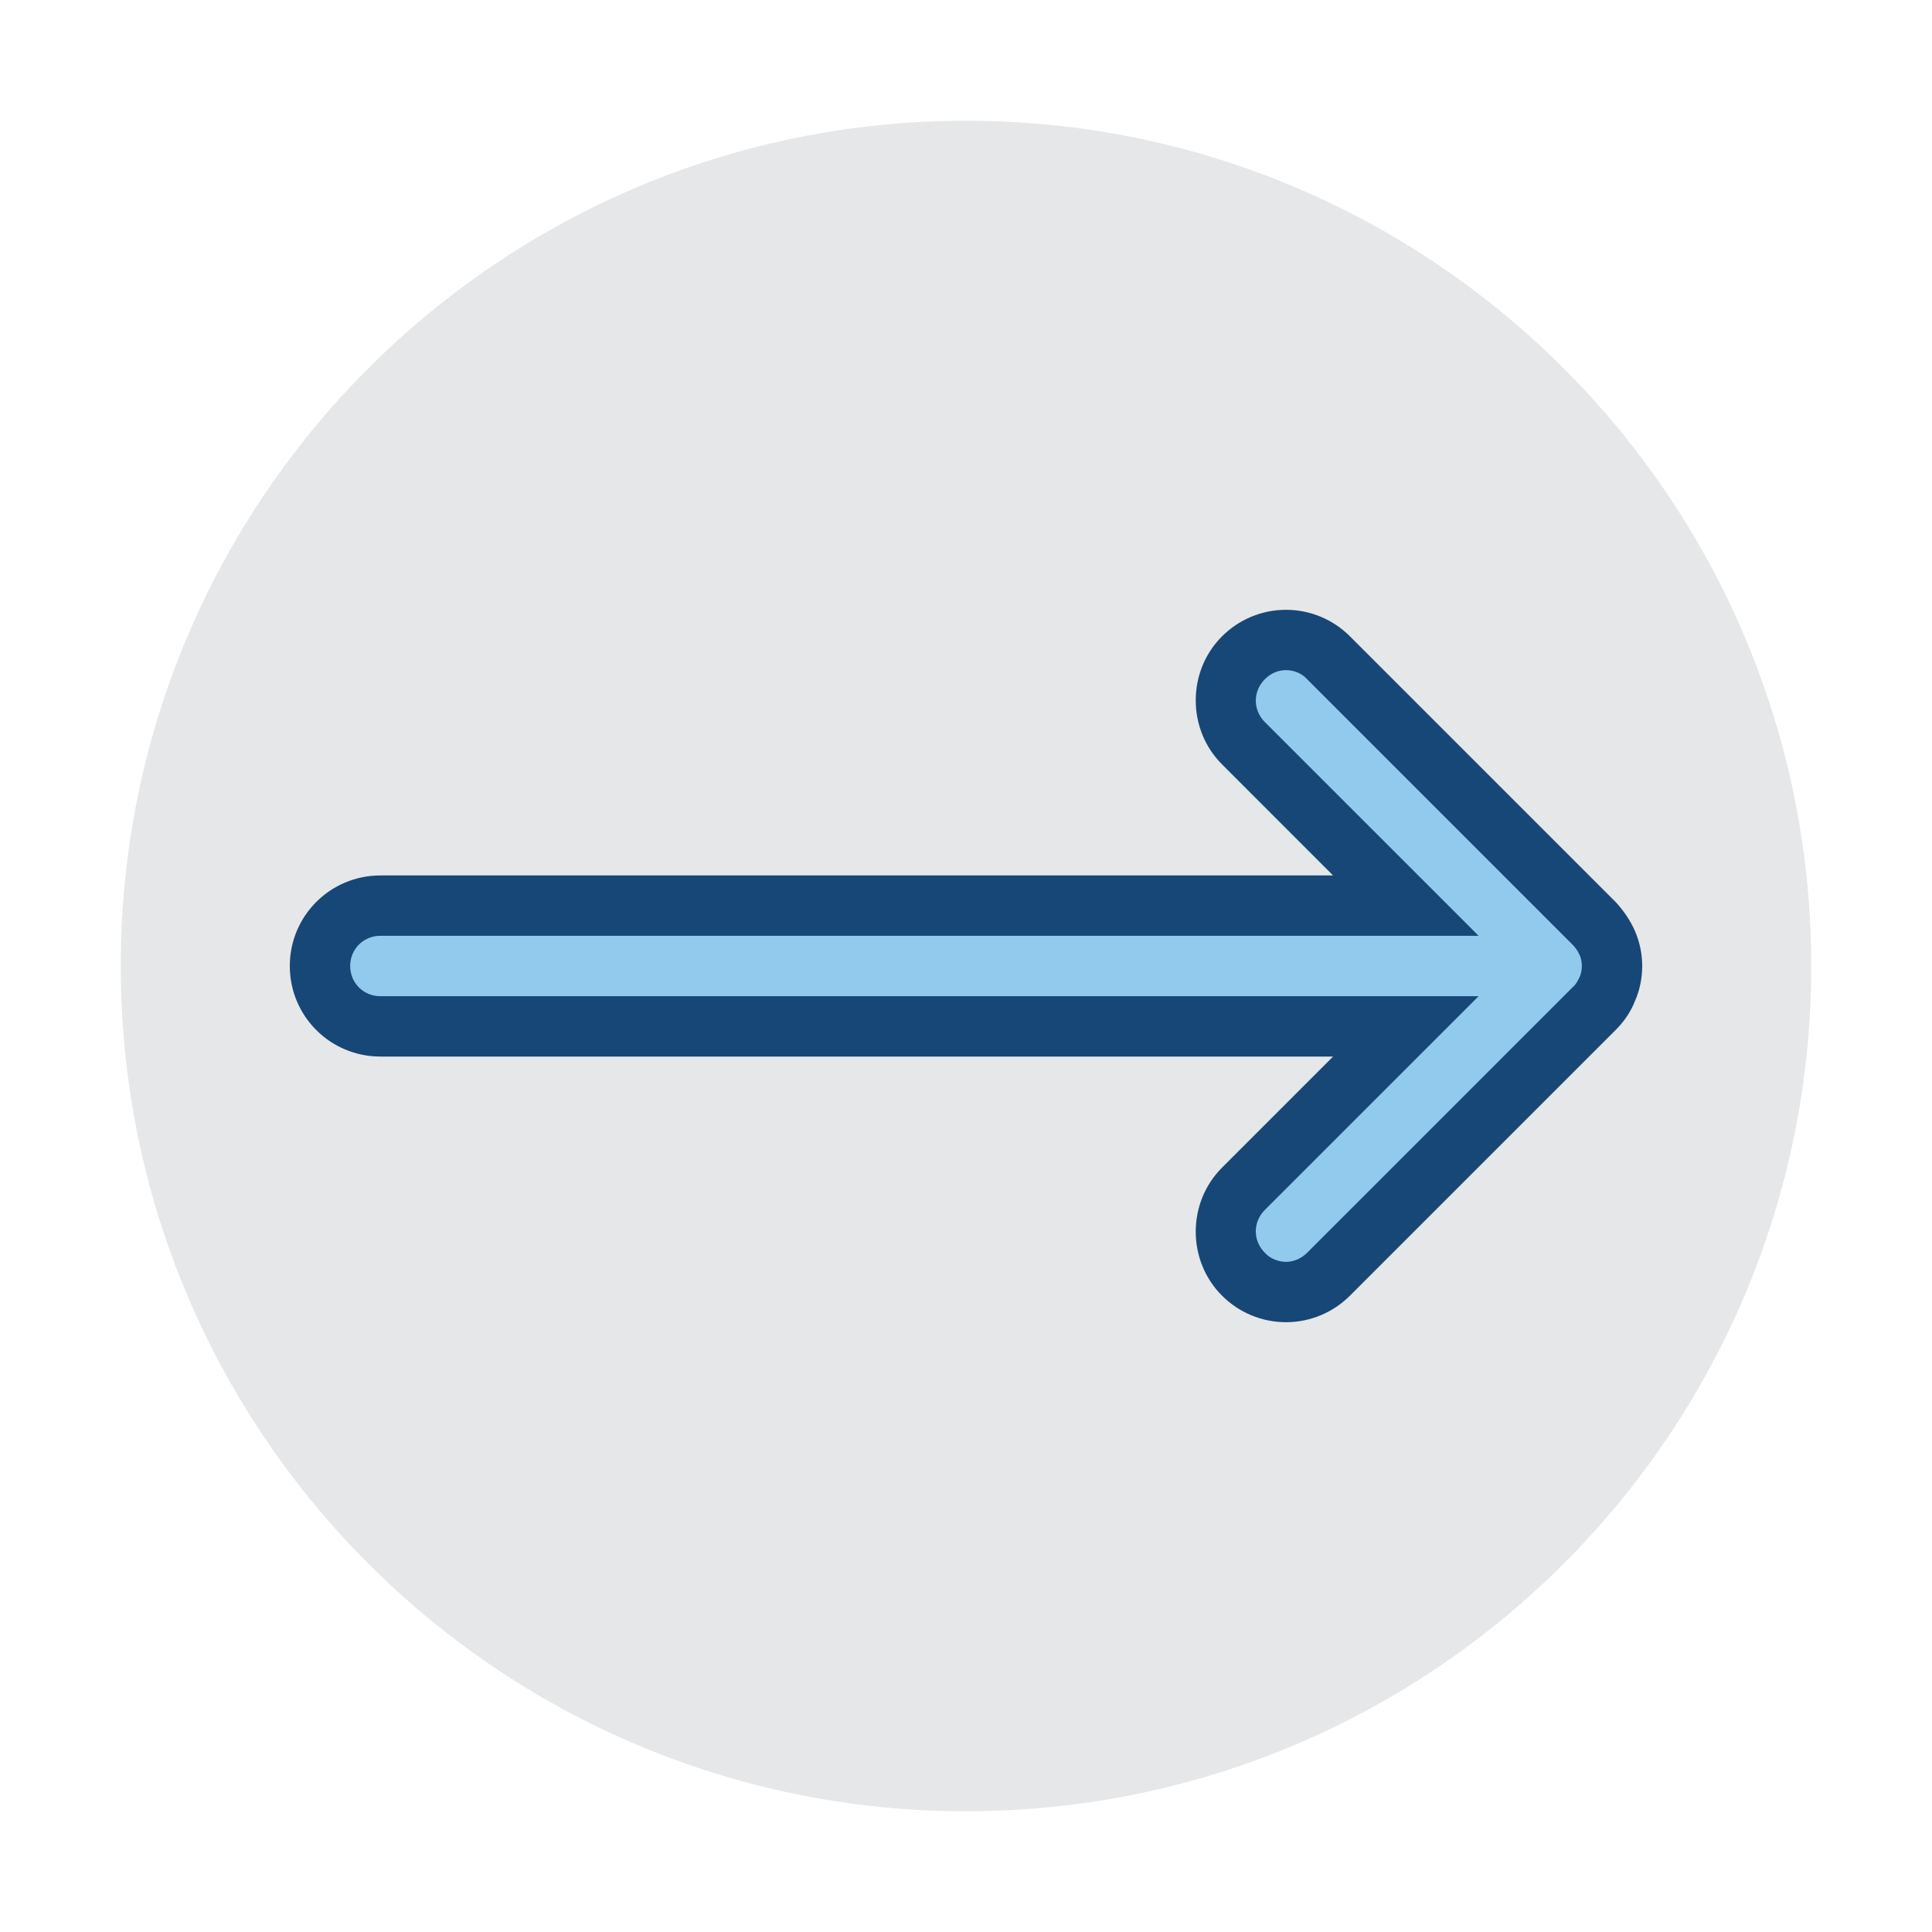 <?xml version="1.0" encoding="UTF-8"?> <svg xmlns="http://www.w3.org/2000/svg" xmlns:xlink="http://www.w3.org/1999/xlink" width="60" height="60" xml:space="preserve" overflow="hidden"><g transform="translate(-146 -636)"><path d="M202.25 666C202.25 680.497 190.497 692.25 176 692.25 161.503 692.25 149.75 680.497 149.75 666 149.75 651.503 161.503 639.75 176 639.75 190.497 639.75 202.25 651.503 202.25 666Z" fill="#E6E7E8"></path><path d="M185.938 676.125C185.431 676.125 184.962 675.938 184.606 675.581 183.875 674.85 183.875 673.669 184.606 672.938L189.65 667.875 157.812 667.875C156.781 667.875 155.938 667.031 155.938 666 155.938 664.969 156.781 664.125 157.812 664.125L189.65 664.125 184.606 659.081C183.875 658.35 183.875 657.169 184.606 656.438 184.962 656.081 185.431 655.894 185.938 655.894 186.444 655.894 186.913 656.081 187.269 656.438L195.519 664.688C195.688 664.856 195.837 665.062 195.931 665.287 196.025 665.513 196.081 665.756 196.081 666 196.081 666.244 196.025 666.487 195.931 666.731 195.837 666.956 195.706 667.162 195.519 667.331L187.269 675.581C186.913 675.919 186.444 676.125 185.938 676.125Z" fill="#92CAEE"></path><path d="M185.938 656.812C186.181 656.812 186.425 656.906 186.594 657.094L194.844 665.344C194.938 665.438 194.994 665.531 195.05 665.644 195.106 665.756 195.125 665.888 195.125 666 195.125 666.112 195.106 666.244 195.05 666.356 194.994 666.469 194.938 666.581 194.844 666.656L186.594 674.906C186.406 675.094 186.163 675.188 185.938 675.188 185.712 675.188 185.45 675.094 185.281 674.906 184.906 674.531 184.906 673.95 185.281 673.575L191.919 666.938 157.812 666.938C157.288 666.938 156.875 666.525 156.875 666 156.875 665.475 157.288 665.062 157.812 665.062L191.919 665.062 185.281 658.425C184.906 658.05 184.906 657.469 185.281 657.094 185.469 656.906 185.694 656.812 185.938 656.812M185.938 654.938C185.188 654.938 184.475 655.237 183.95 655.763 182.863 656.85 182.863 658.65 183.95 659.737L187.4 663.188 157.812 663.188C156.256 663.188 155 664.444 155 666 155 667.556 156.256 668.812 157.812 668.812L187.4 668.812 183.95 672.263C182.863 673.35 182.863 675.15 183.95 676.237 184.475 676.763 185.188 677.062 185.938 677.062 186.688 677.062 187.4 676.763 187.925 676.237L196.175 667.987C196.438 667.725 196.644 667.425 196.775 667.088 196.925 666.75 197 666.375 197 666 197 665.625 196.925 665.269 196.775 664.912 196.625 664.575 196.419 664.275 196.175 664.013L187.925 655.763C187.4 655.237 186.688 654.938 185.938 654.938L185.938 654.938Z" fill="#164777"></path></g></svg> 